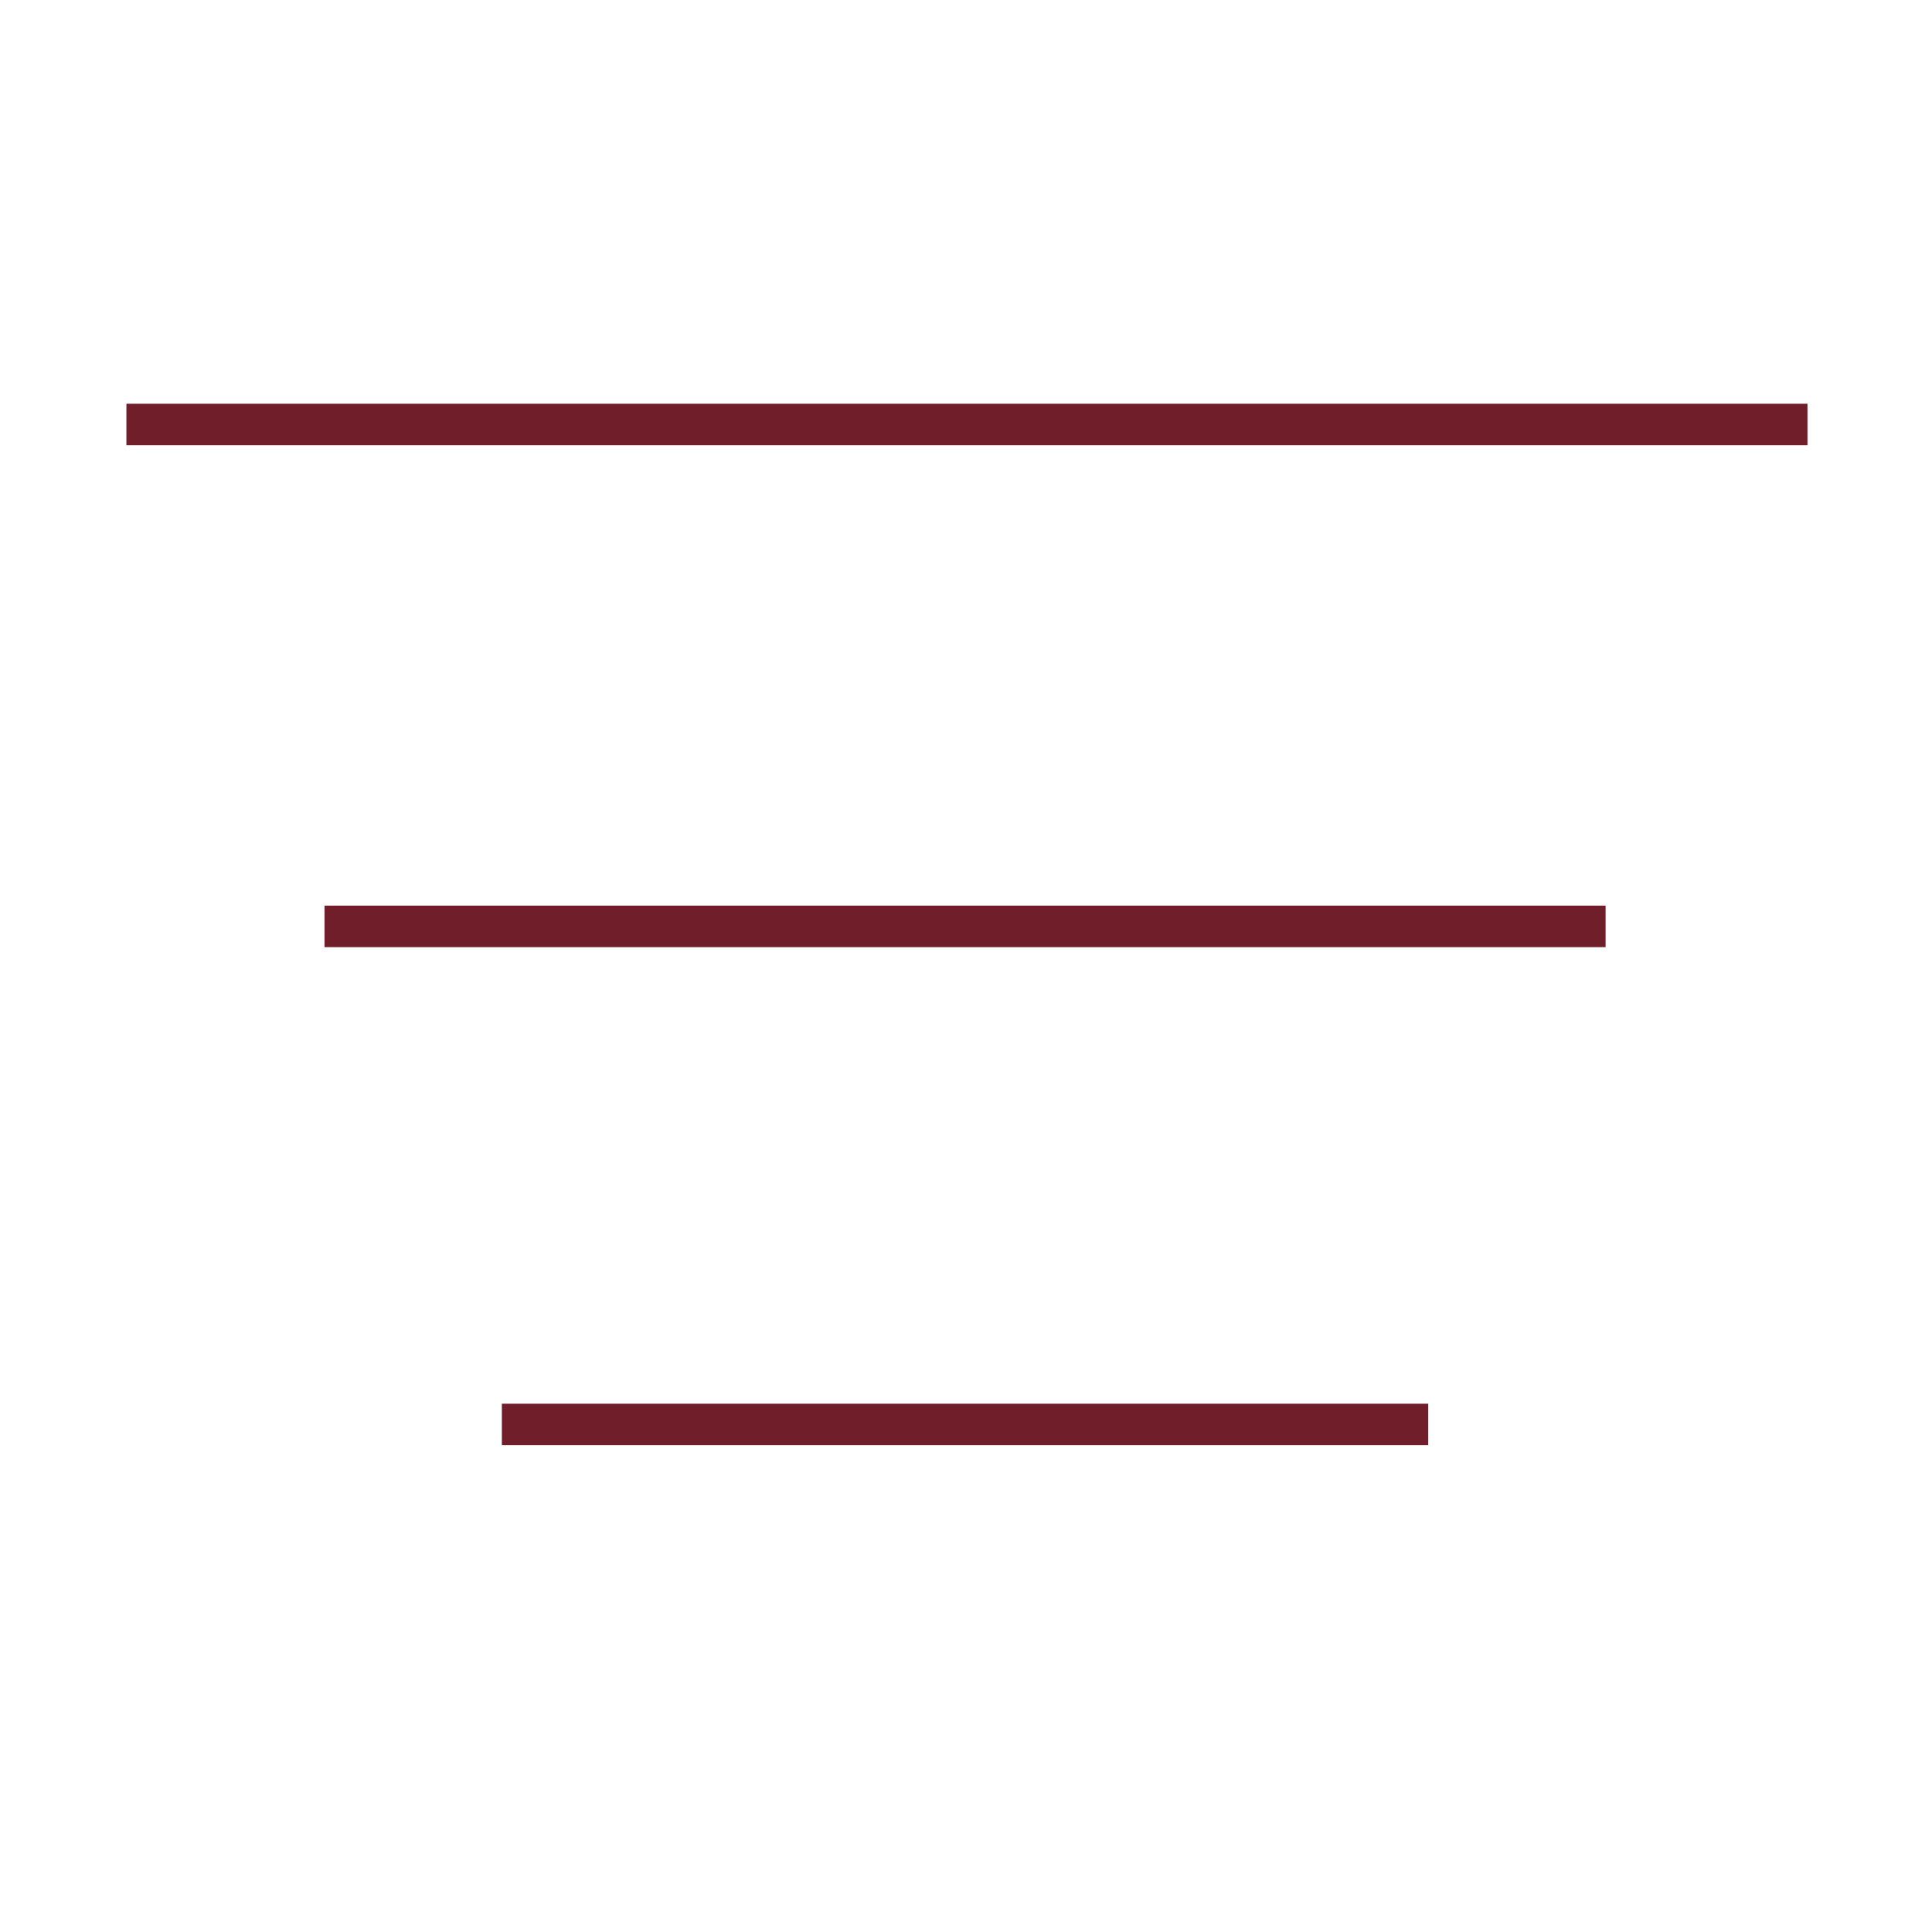 <?xml version="1.0" encoding="UTF-8"?>
<svg xmlns="http://www.w3.org/2000/svg" version="1.1" viewBox="0 0 512 512">
  <defs>
    <style>
      .cls-1 {
        fill: #701e2a;
      }

      .cls-1, .cls-2 {
        stroke: #701e2a;
        stroke-miterlimit: 10;
        stroke-width: 11px;
      }

      .cls-3 {
        display: none;
      }

      .cls-2 {
        fill: none;
      }
    </style>
  </defs>
  <!-- Generator: Adobe Illustrator 28.7.2, SVG Export Plug-In . SVG Version: 1.2.0 Build 154)  -->
  <g>
    <g id="Ebene_1">
      <line class="cls-1" x1="33.5" y1="112.5" x2="479" y2="112.5"/>
      <line class="cls-1" x1="86" y1="245.5" x2="425.5" y2="245.5"/>
      <line class="cls-1" x1="133" y1="377.5" x2="378.5" y2="377.5"/>
    </g>
    <g id="Ebene_2" class="cls-3">
      <line class="cls-2" x1="103.5" y1="103.5" x2="409" y2="409"/>
      <line class="cls-2" x1="409" y1="103.5" x2="103.5" y2="409"/>
    </g>
  </g>
</svg>